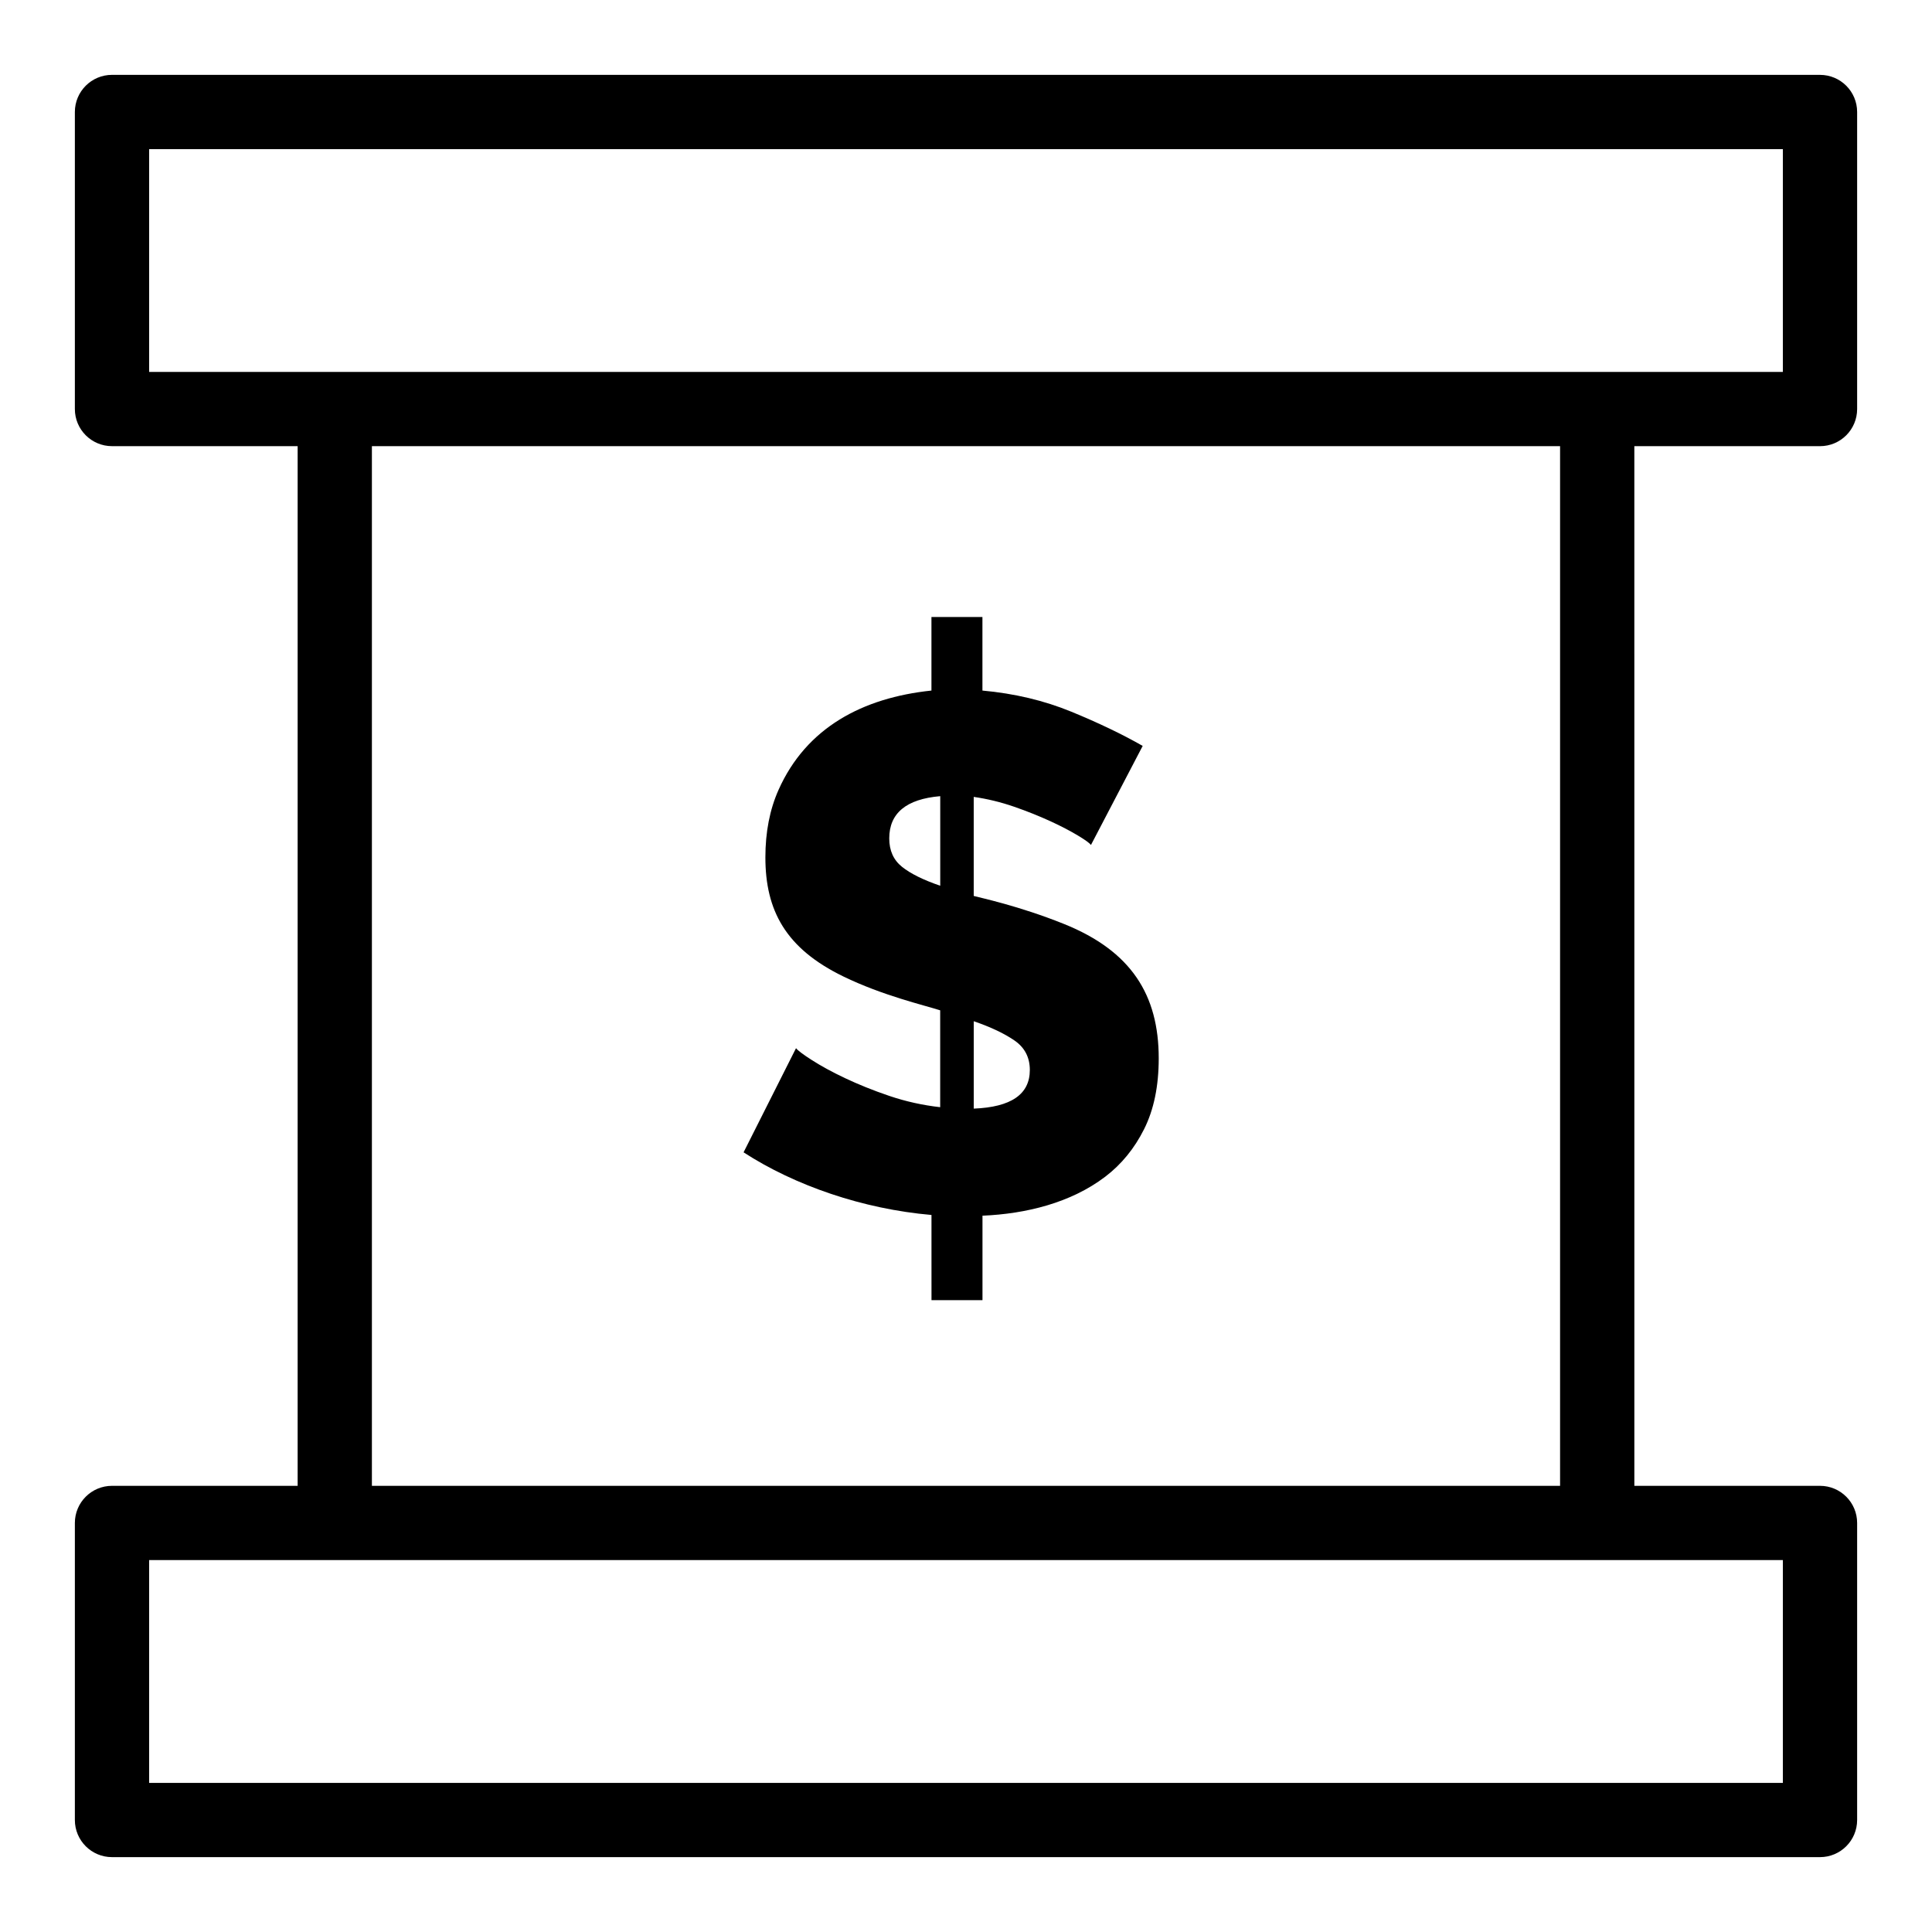 <?xml version="1.0" encoding="UTF-8"?>
<!-- The Best Svg Icon site in the world: iconSvg.co, Visit us! https://iconsvg.co -->
<svg fill="#000000" width="800px" height="800px" version="1.1" viewBox="144 144 512 512" xmlns="http://www.w3.org/2000/svg">
 <g>
  <path d="m626.32 262.24c5.434 0 9.84-4.406 9.84-9.84v-78.719c0-5.434-4.406-9.84-9.84-9.84l-452.64-0.004c-5.434 0-9.84 4.406-9.84 9.84v78.719c0 5.434 4.406 9.84 9.84 9.84h49.199v275.52l-49.199 0.004c-5.434 0-9.84 4.406-9.84 9.84v78.719c0 5.434 4.406 9.84 9.84 9.84h452.64c5.434 0 9.84-4.406 9.84-9.84v-78.719c0-5.434-4.406-9.84-9.84-9.84h-49.199l-0.004-275.52zm-442.8-78.719h432.96v59.039h-432.96zm432.96 432.96h-432.96v-59.039h432.96zm-59.043-78.723h-314.88v-275.52h314.88z"/>
  <path d="m379.66 434.42c-8.598-2.902-15.746-6.445-20.461-9.457-2.316-1.477-3.734-2.539-4.246-3.184l-13.898 27.602c13.586 8.809 31.609 15.02 49.797 16.598l0.004 22.582h13.512v-22.391c11.5-0.484 23.398-3.387 32.523-10.324 4.309-3.281 7.75-7.496 10.324-12.645 2.57-5.144 3.859-11.387 3.859-18.723 0-16.789-7.25-28.43-25.094-35.613-12.027-4.84-22.406-6.996-23.934-7.43v-26.25c3.602 0.516 7.172 1.383 10.711 2.606 7.082 2.449 13.008 5.293 16.887 7.625 1.93 1.156 3.09 1.996 3.473 2.508l13.707-26.25c-5.406-3.09-11.711-6.109-18.918-9.07-7.207-2.957-15.055-4.824-23.551-5.598v-19.496h-13.512v19.496c-18.211 1.902-33.188 9.816-40.535 26.348-2.316 5.211-3.473 11.164-3.473 17.855 0 14.078 5.375 24.137 20.652 31.559 10.434 5.074 21.414 7.613 25.672 8.977v25.672c-4.621-0.52-9.129-1.516-13.5-2.996zm22.391-19.785c4.504 1.543 8.105 3.25 10.809 5.113 2.703 1.867 4.055 4.473 4.055 7.816 0 6.434-4.953 9.844-14.863 10.23zm-19.012-40.922c-2.254-1.801-3.379-4.309-3.379-7.527 0-6.688 4.504-10.422 13.512-11.195v23.742c-4.508-1.547-7.883-3.215-10.133-5.019z"/>
 </g>
</svg>
